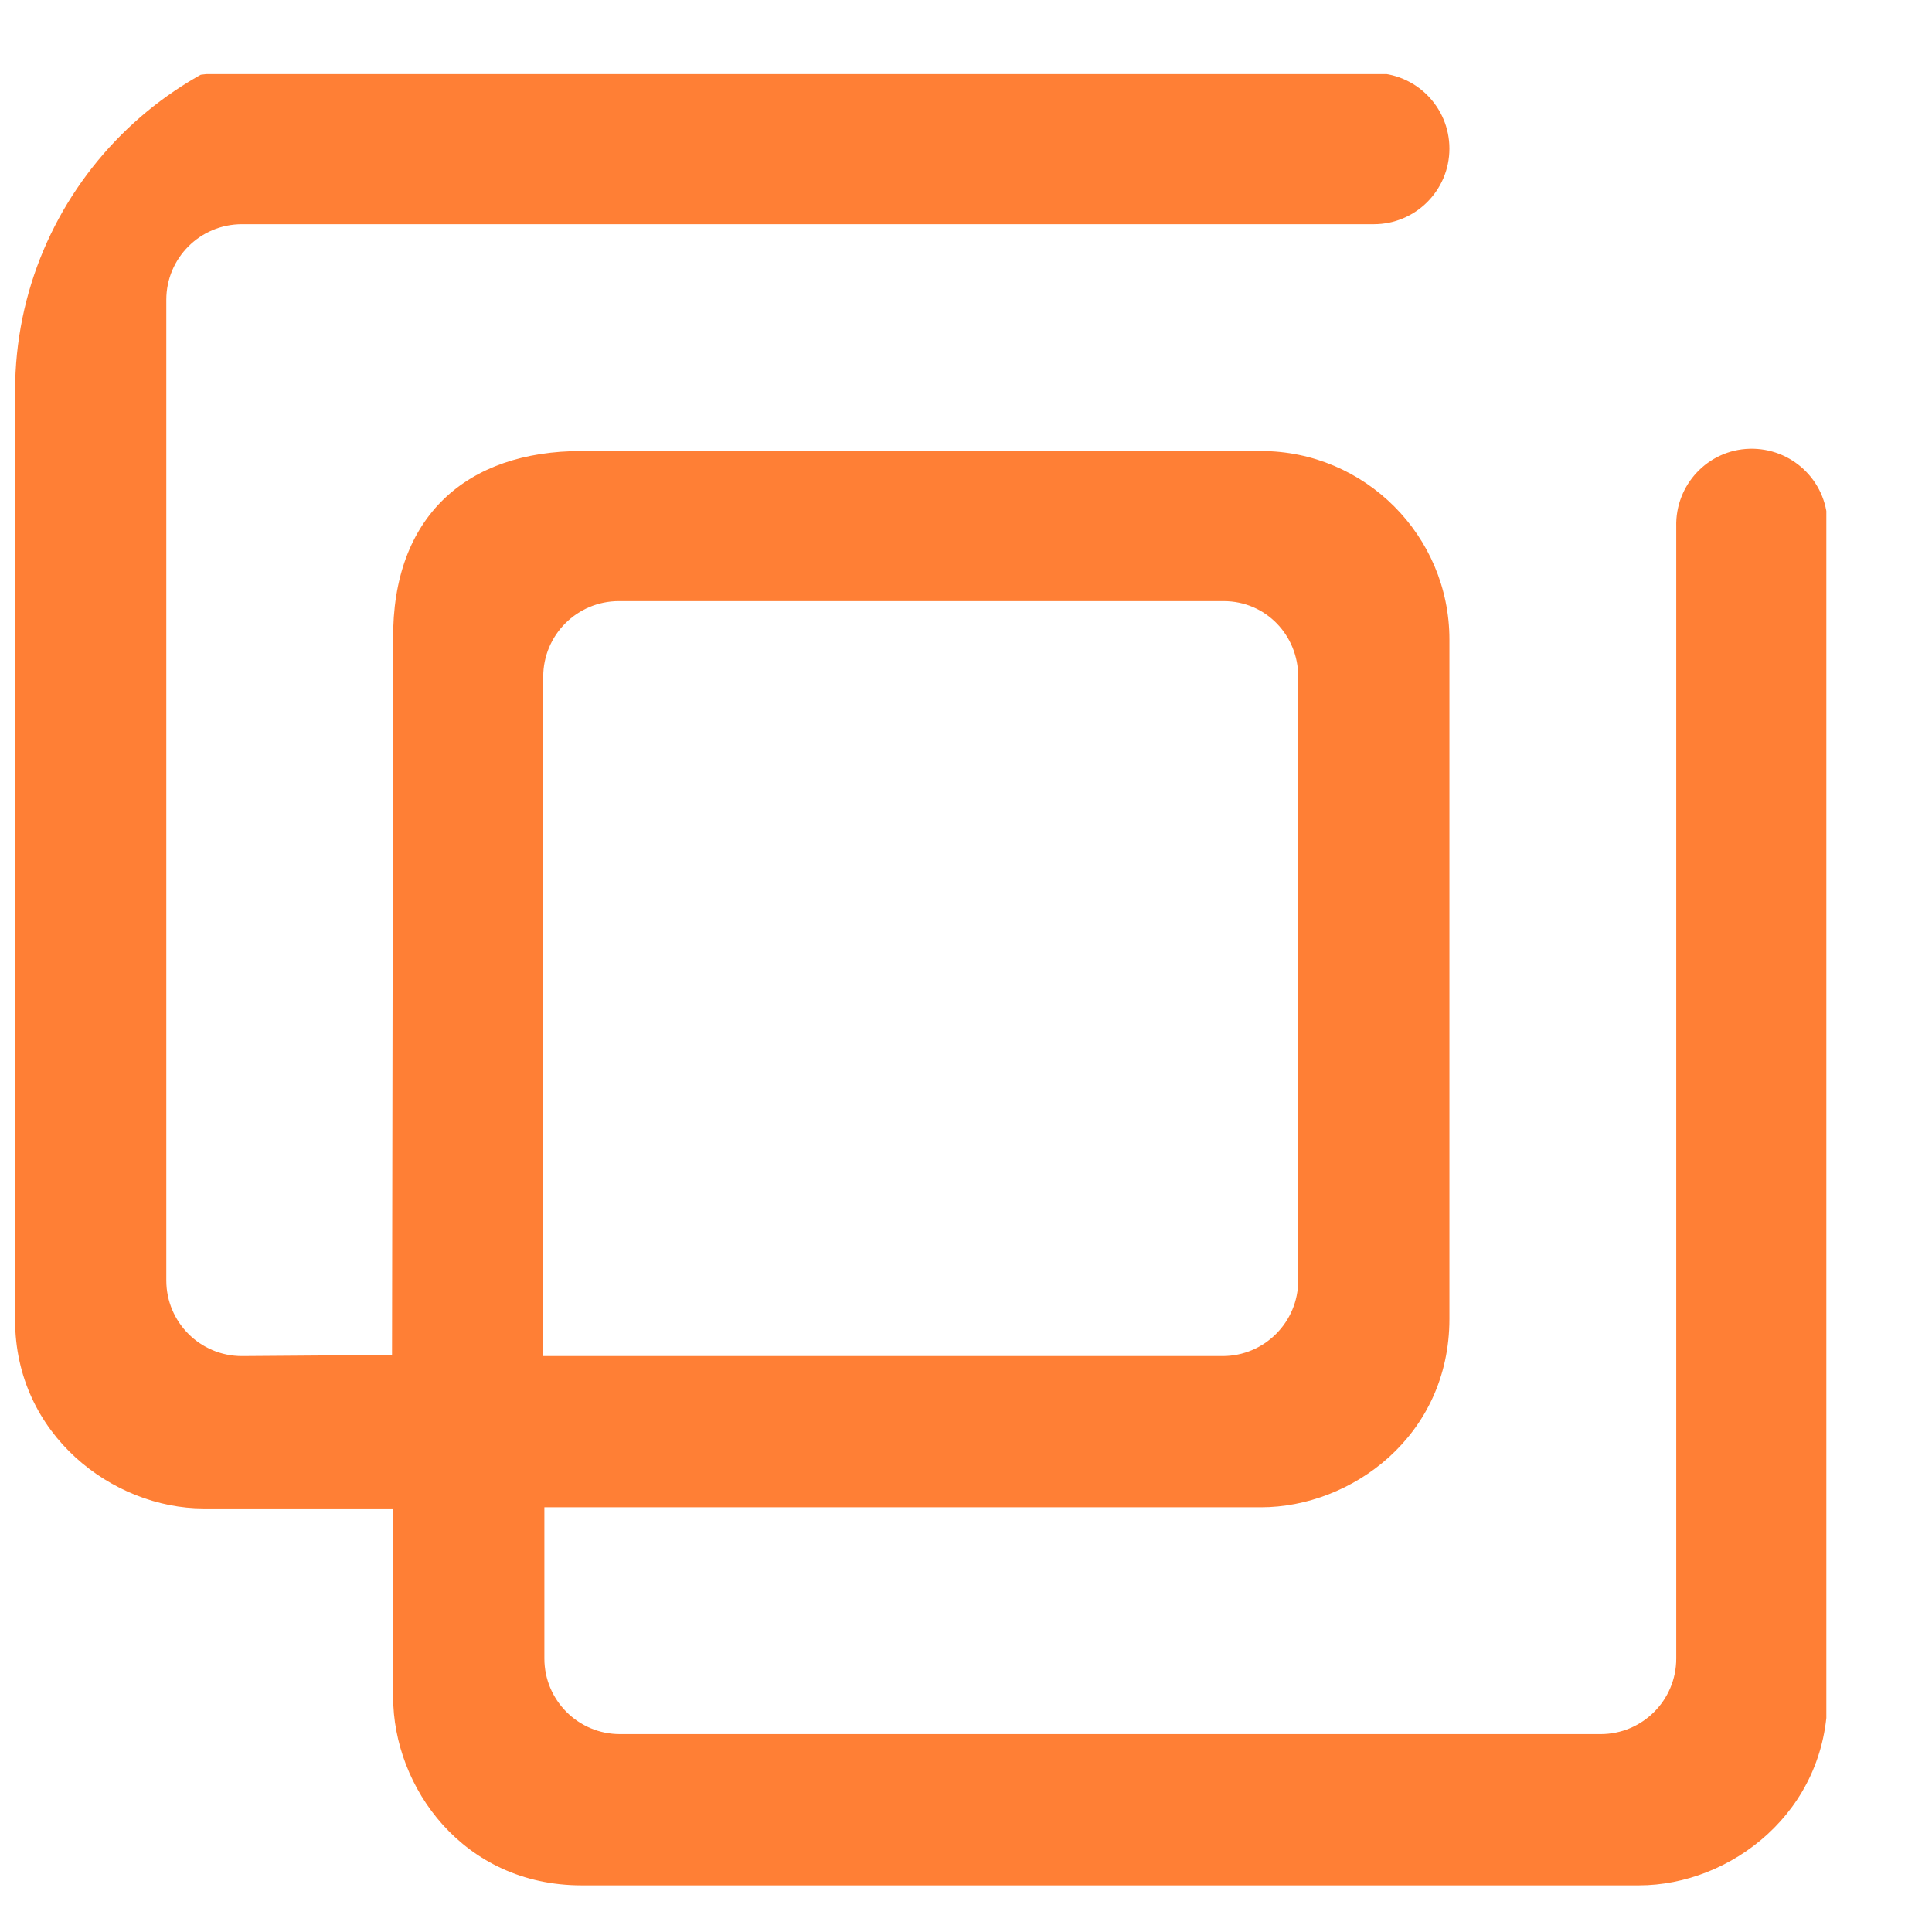 <svg width="64" height="64" viewBox="0 0 64 64" fill="none" xmlns="http://www.w3.org/2000/svg">
<g clip-path="url(#clip0_40000347_14378)">
<g clip-path="url(#clip1_40000347_14378)">
<path d="M0.5 9.483C0.5 5.595 3.64 2.417 7.565 2.417H7.603H45.509C46.892 2.417 48.014 3.539 48.014 4.922C48.014 6.305 46.892 7.427 45.509 7.427H8.014C6.631 7.427 5.509 8.548 5.509 9.931V42.417C5.509 43.8 6.631 44.922 8.014 44.922L12.986 44.885L13.023 21.184C12.986 17.109 15.453 14.941 19.266 14.941H41.771C45.21 14.941 48.014 17.744 48.014 21.184V43.688C48.014 47.576 44.762 49.931 41.771 49.931H18.033V54.941C18.033 56.324 19.154 57.445 20.537 57.445H53.023C54.407 57.445 55.528 56.324 55.528 54.941V17.445C55.491 16.062 56.575 14.903 57.958 14.866C59.341 14.829 60.5 15.913 60.537 17.296C60.537 17.333 60.537 17.37 60.537 17.445V56.212C60.537 60.025 57.322 62.455 54.294 62.455H19.266C15.341 62.455 13.023 59.202 13.023 56.212V49.969H6.743C3.752 49.969 0.5 47.539 0.5 43.726V9.483ZM17.995 44.922H40.5C41.883 44.922 43.005 43.8 43.005 42.417V22.417C43.005 21.034 41.921 19.913 40.537 19.913H40.5H20.5C19.117 19.913 17.995 21.034 17.995 22.417V44.922Z" fill="#FF7F35"/>
</g>
</g>
<defs>
<clipPath id="clip0_40000347_14378">
<rect x="0.5" y="0.955" width="63" height="63" rx="12" fill="white"/>
</clipPath>
<clipPath id="clip1_40000347_14378">
<rect width="60" height="60" fill="white" transform="translate(0.5 2.455)"/>
</clipPath>
</defs>
</svg>
